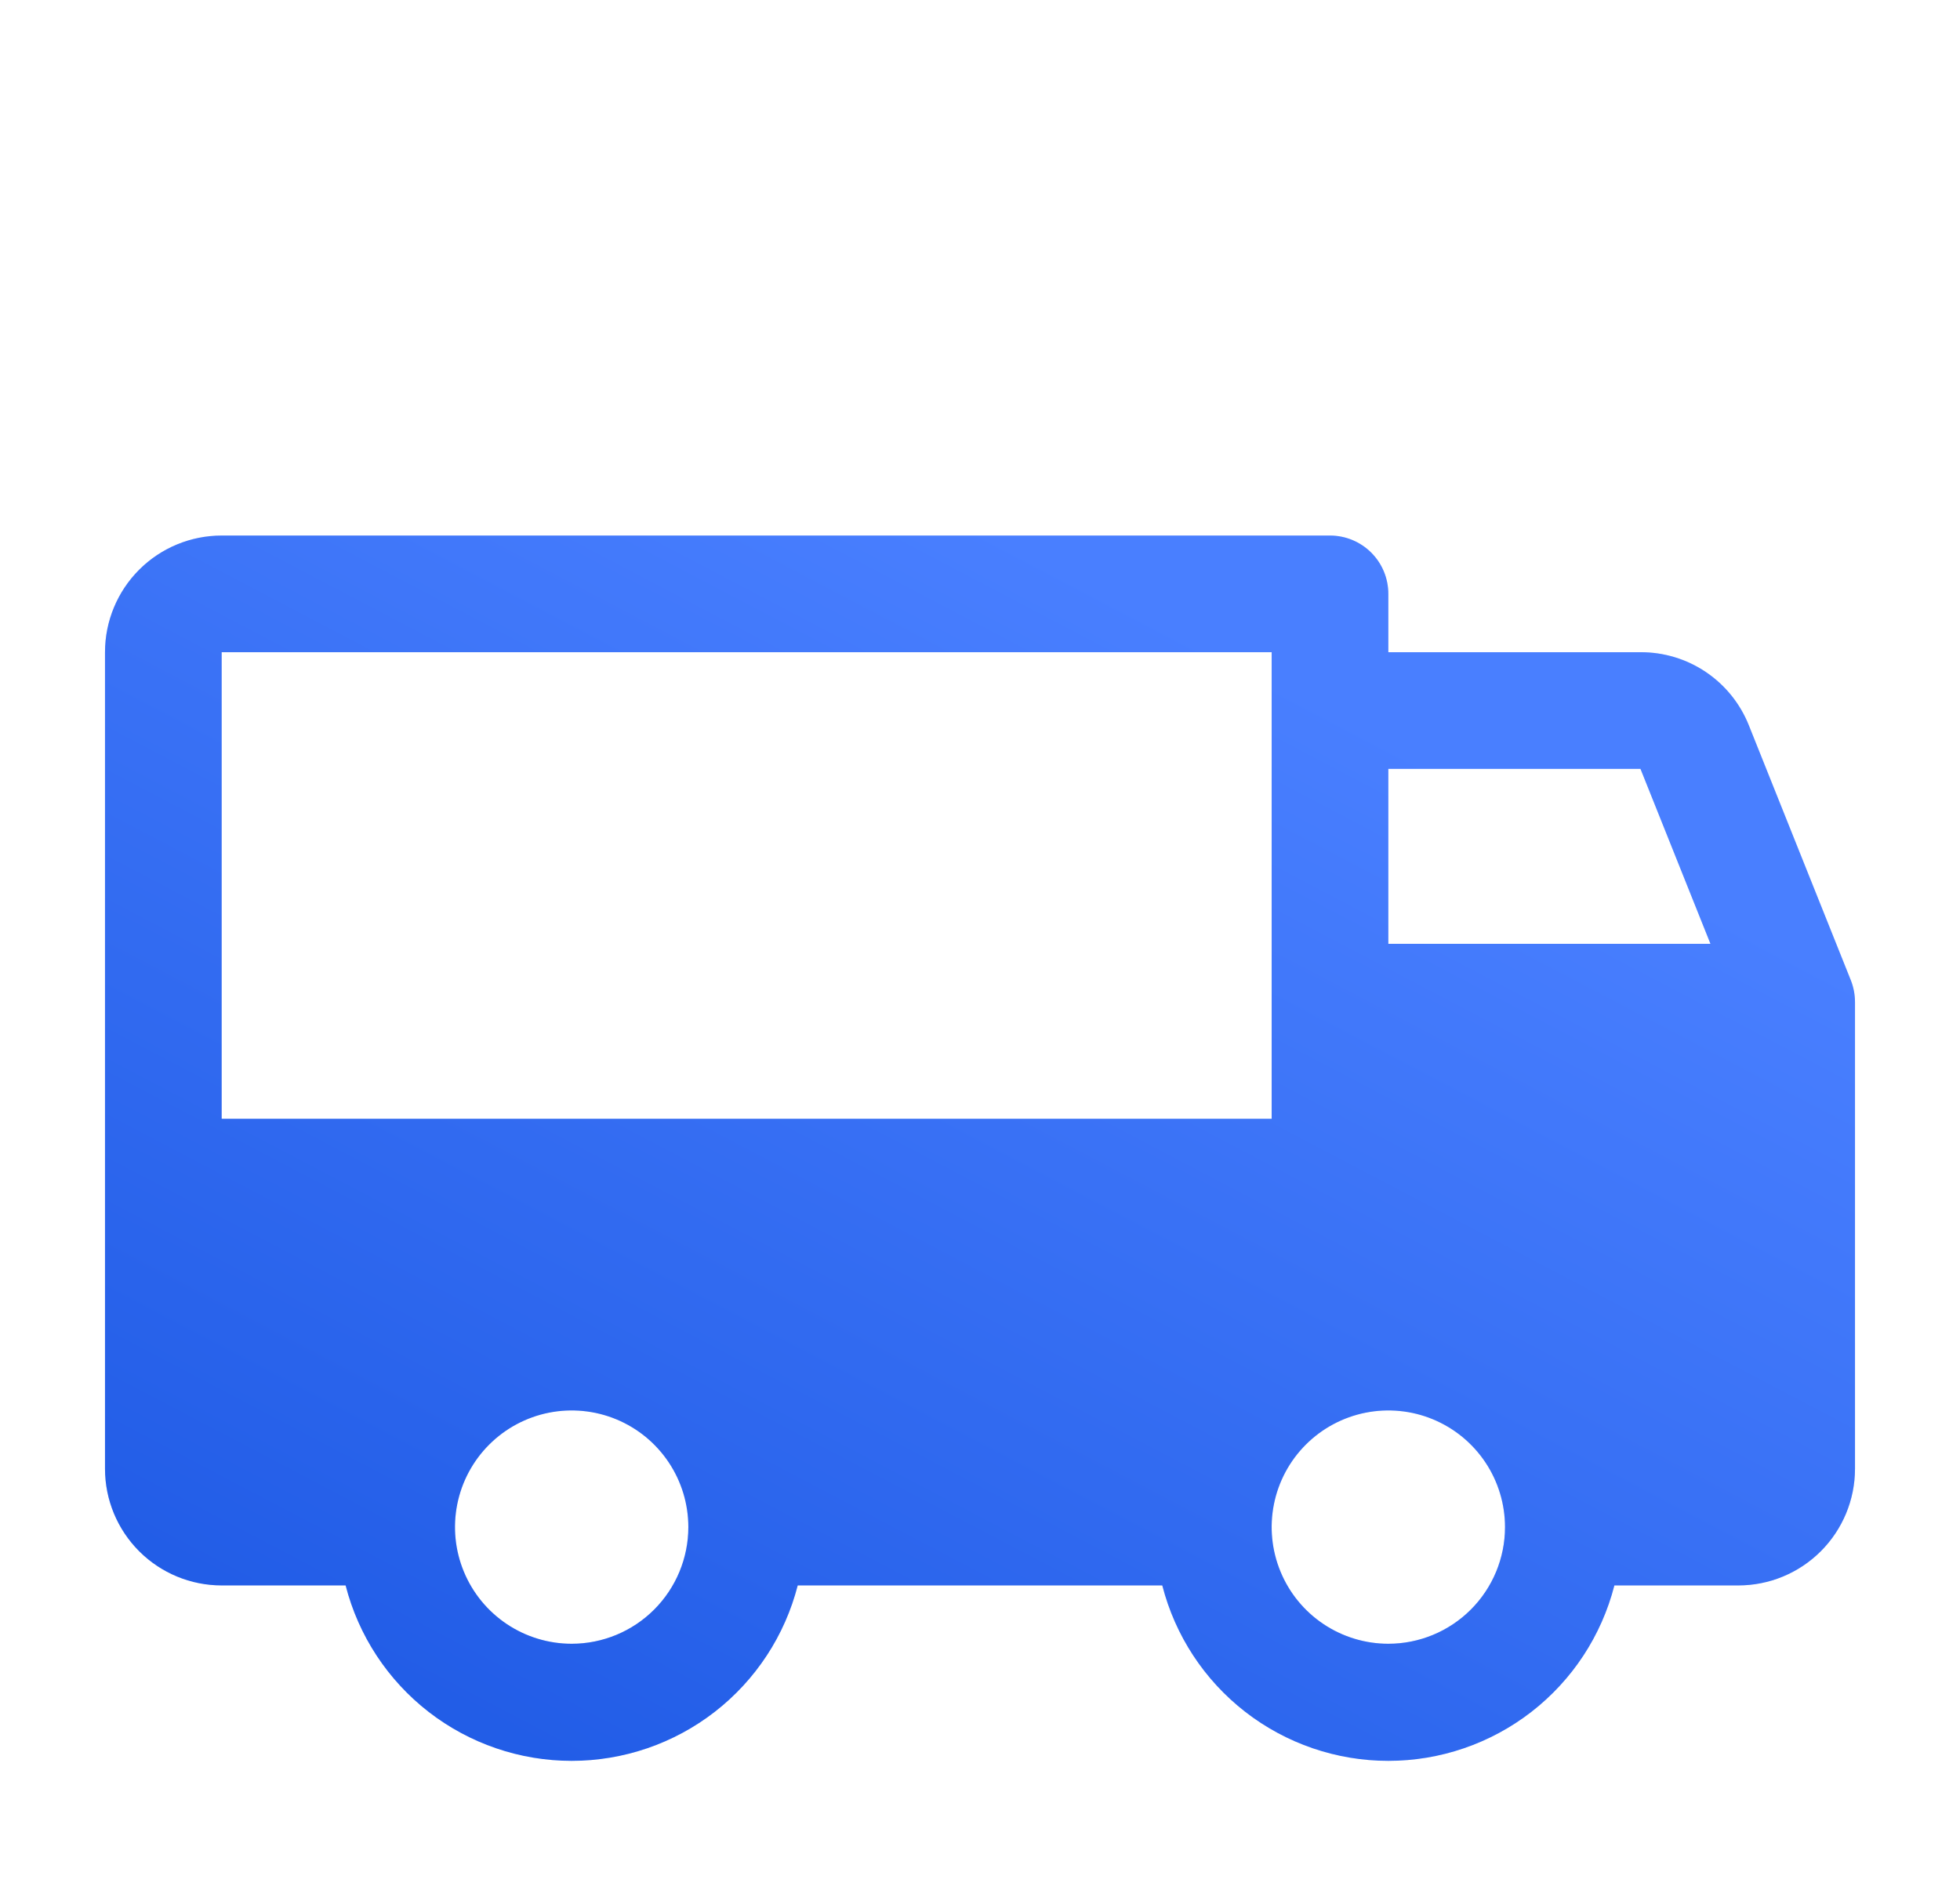 <svg width="84" height="81" viewBox="0 0 84 81" fill="none" xmlns="http://www.w3.org/2000/svg">
<g filter="url(#filter0_di_3_32949)">
<path d="M79.322 37.017L74.947 26.08C74.576 25.154 73.935 24.361 73.107 23.803C72.28 23.246 71.304 22.951 70.306 22.955H59.5V20.455C59.5 19.791 59.237 19.156 58.768 18.687C58.299 18.218 57.663 17.955 57 17.955H9.5C8.174 17.955 6.902 18.481 5.964 19.419C5.027 20.357 4.5 21.628 4.5 22.955V57.955C4.5 59.281 5.027 60.552 5.964 61.49C6.902 62.428 8.174 62.955 9.5 62.955H14.812C15.363 65.106 16.614 67.012 18.368 68.374C20.122 69.735 22.28 70.474 24.5 70.474C26.72 70.474 28.878 69.735 30.632 68.374C32.386 67.012 33.637 65.106 34.188 62.955H49.812C50.363 65.106 51.614 67.012 53.368 68.374C55.122 69.735 57.28 70.474 59.5 70.474C61.72 70.474 63.878 69.735 65.632 68.374C67.386 67.012 68.637 65.106 69.188 62.955H74.5C75.826 62.955 77.098 62.428 78.035 61.49C78.973 60.552 79.5 59.281 79.5 57.955V37.955C79.5 37.634 79.44 37.316 79.322 37.017ZM24.5 65.455C23.511 65.455 22.544 65.161 21.722 64.612C20.9 64.062 20.259 63.282 19.881 62.368C19.502 61.454 19.403 60.449 19.596 59.479C19.789 58.509 20.265 57.618 20.965 56.919C21.664 56.22 22.555 55.744 23.524 55.551C24.494 55.358 25.5 55.457 26.413 55.835C27.327 56.214 28.108 56.855 28.657 57.677C29.207 58.499 29.5 59.466 29.5 60.455C29.5 61.781 28.973 63.052 28.035 63.99C27.098 64.928 25.826 65.455 24.5 65.455ZM9.5 42.955V22.955H54.5V42.955H9.5ZM59.5 65.455C58.511 65.455 57.544 65.161 56.722 64.612C55.9 64.062 55.259 63.282 54.881 62.368C54.502 61.454 54.403 60.449 54.596 59.479C54.789 58.509 55.265 57.618 55.965 56.919C56.664 56.22 57.555 55.744 58.525 55.551C59.495 55.358 60.5 55.457 61.413 55.835C62.327 56.214 63.108 56.855 63.657 57.677C64.207 58.499 64.5 59.466 64.5 60.455C64.5 61.781 63.973 63.052 63.035 63.99C62.098 64.928 60.826 65.455 59.5 65.455ZM59.5 35.455V27.955H70.306L73.306 35.455H59.5Z" fill="#2666FF"/>
<path d="M79.322 37.017L74.947 26.08C74.576 25.154 73.935 24.361 73.107 23.803C72.28 23.246 71.304 22.951 70.306 22.955H59.5V20.455C59.5 19.791 59.237 19.156 58.768 18.687C58.299 18.218 57.663 17.955 57 17.955H9.5C8.174 17.955 6.902 18.481 5.964 19.419C5.027 20.357 4.5 21.628 4.5 22.955V57.955C4.5 59.281 5.027 60.552 5.964 61.49C6.902 62.428 8.174 62.955 9.5 62.955H14.812C15.363 65.106 16.614 67.012 18.368 68.374C20.122 69.735 22.28 70.474 24.5 70.474C26.72 70.474 28.878 69.735 30.632 68.374C32.386 67.012 33.637 65.106 34.188 62.955H49.812C50.363 65.106 51.614 67.012 53.368 68.374C55.122 69.735 57.28 70.474 59.5 70.474C61.72 70.474 63.878 69.735 65.632 68.374C67.386 67.012 68.637 65.106 69.188 62.955H74.5C75.826 62.955 77.098 62.428 78.035 61.49C78.973 60.552 79.5 59.281 79.5 57.955V37.955C79.5 37.634 79.44 37.316 79.322 37.017ZM24.5 65.455C23.511 65.455 22.544 65.161 21.722 64.612C20.9 64.062 20.259 63.282 19.881 62.368C19.502 61.454 19.403 60.449 19.596 59.479C19.789 58.509 20.265 57.618 20.965 56.919C21.664 56.22 22.555 55.744 23.524 55.551C24.494 55.358 25.5 55.457 26.413 55.835C27.327 56.214 28.108 56.855 28.657 57.677C29.207 58.499 29.5 59.466 29.5 60.455C29.5 61.781 28.973 63.052 28.035 63.99C27.098 64.928 25.826 65.455 24.5 65.455ZM9.5 42.955V22.955H54.5V42.955H9.5ZM59.5 65.455C58.511 65.455 57.544 65.161 56.722 64.612C55.9 64.062 55.259 63.282 54.881 62.368C54.502 61.454 54.403 60.449 54.596 59.479C54.789 58.509 55.265 57.618 55.965 56.919C56.664 56.22 57.555 55.744 58.525 55.551C59.495 55.358 60.5 55.457 61.413 55.835C62.327 56.214 63.108 56.855 63.657 57.677C64.207 58.499 64.5 59.466 64.5 60.455C64.5 61.781 63.973 63.052 63.035 63.99C62.098 64.928 60.826 65.455 59.5 65.455ZM59.5 35.455V27.955H70.306L73.306 35.455H59.5Z" fill="url(#paint0_linear_3_32949)" fill-opacity="0.2"/>
</g>
<defs>
<filter id="filter0_di_3_32949" x="0.5" y="17.955" width="83" height="60.52" filterUnits="userSpaceOnUse" color-interpolation-filters="sRGB">
<feFlood flood-opacity="0" result="BackgroundImageFix"/>
<feColorMatrix in="SourceAlpha" type="matrix" values="0 0 0 0 0 0 0 0 0 0 0 0 0 0 0 0 0 0 127 0" result="hardAlpha"/>
<feOffset dy="4"/>
<feGaussianBlur stdDeviation="2"/>
<feComposite in2="hardAlpha" operator="out"/>
<feColorMatrix type="matrix" values="0 0 0 0 0.017 0 0 0 0 0.066 0 0 0 0 0.167 0 0 0 0.2 0"/>
<feBlend mode="normal" in2="BackgroundImageFix" result="effect1_dropShadow_3_32949"/>
<feBlend mode="normal" in="SourceGraphic" in2="effect1_dropShadow_3_32949" result="shape"/>
<feColorMatrix in="SourceAlpha" type="matrix" values="0 0 0 0 0 0 0 0 0 0 0 0 0 0 0 0 0 0 127 0" result="hardAlpha"/>
<feOffset dy="1"/>
<feComposite in2="hardAlpha" operator="arithmetic" k2="-1" k3="1"/>
<feColorMatrix type="matrix" values="0 0 0 0 0.396 0 0 0 0 0.698 0 0 0 0 1 0 0 0 1 0"/>
<feBlend mode="normal" in2="shape" result="effect2_innerShadow_3_32949"/>
</filter>
<linearGradient id="paint0_linear_3_32949" x1="62.013" y1="28.056" x2="35.758" y2="78.065" gradientUnits="userSpaceOnUse">
<stop stop-color="white" stop-opacity="0.8"/>
<stop offset="1" stop-color="#082766" stop-opacity="0.8"/>
</linearGradient>
</defs>
</svg>
